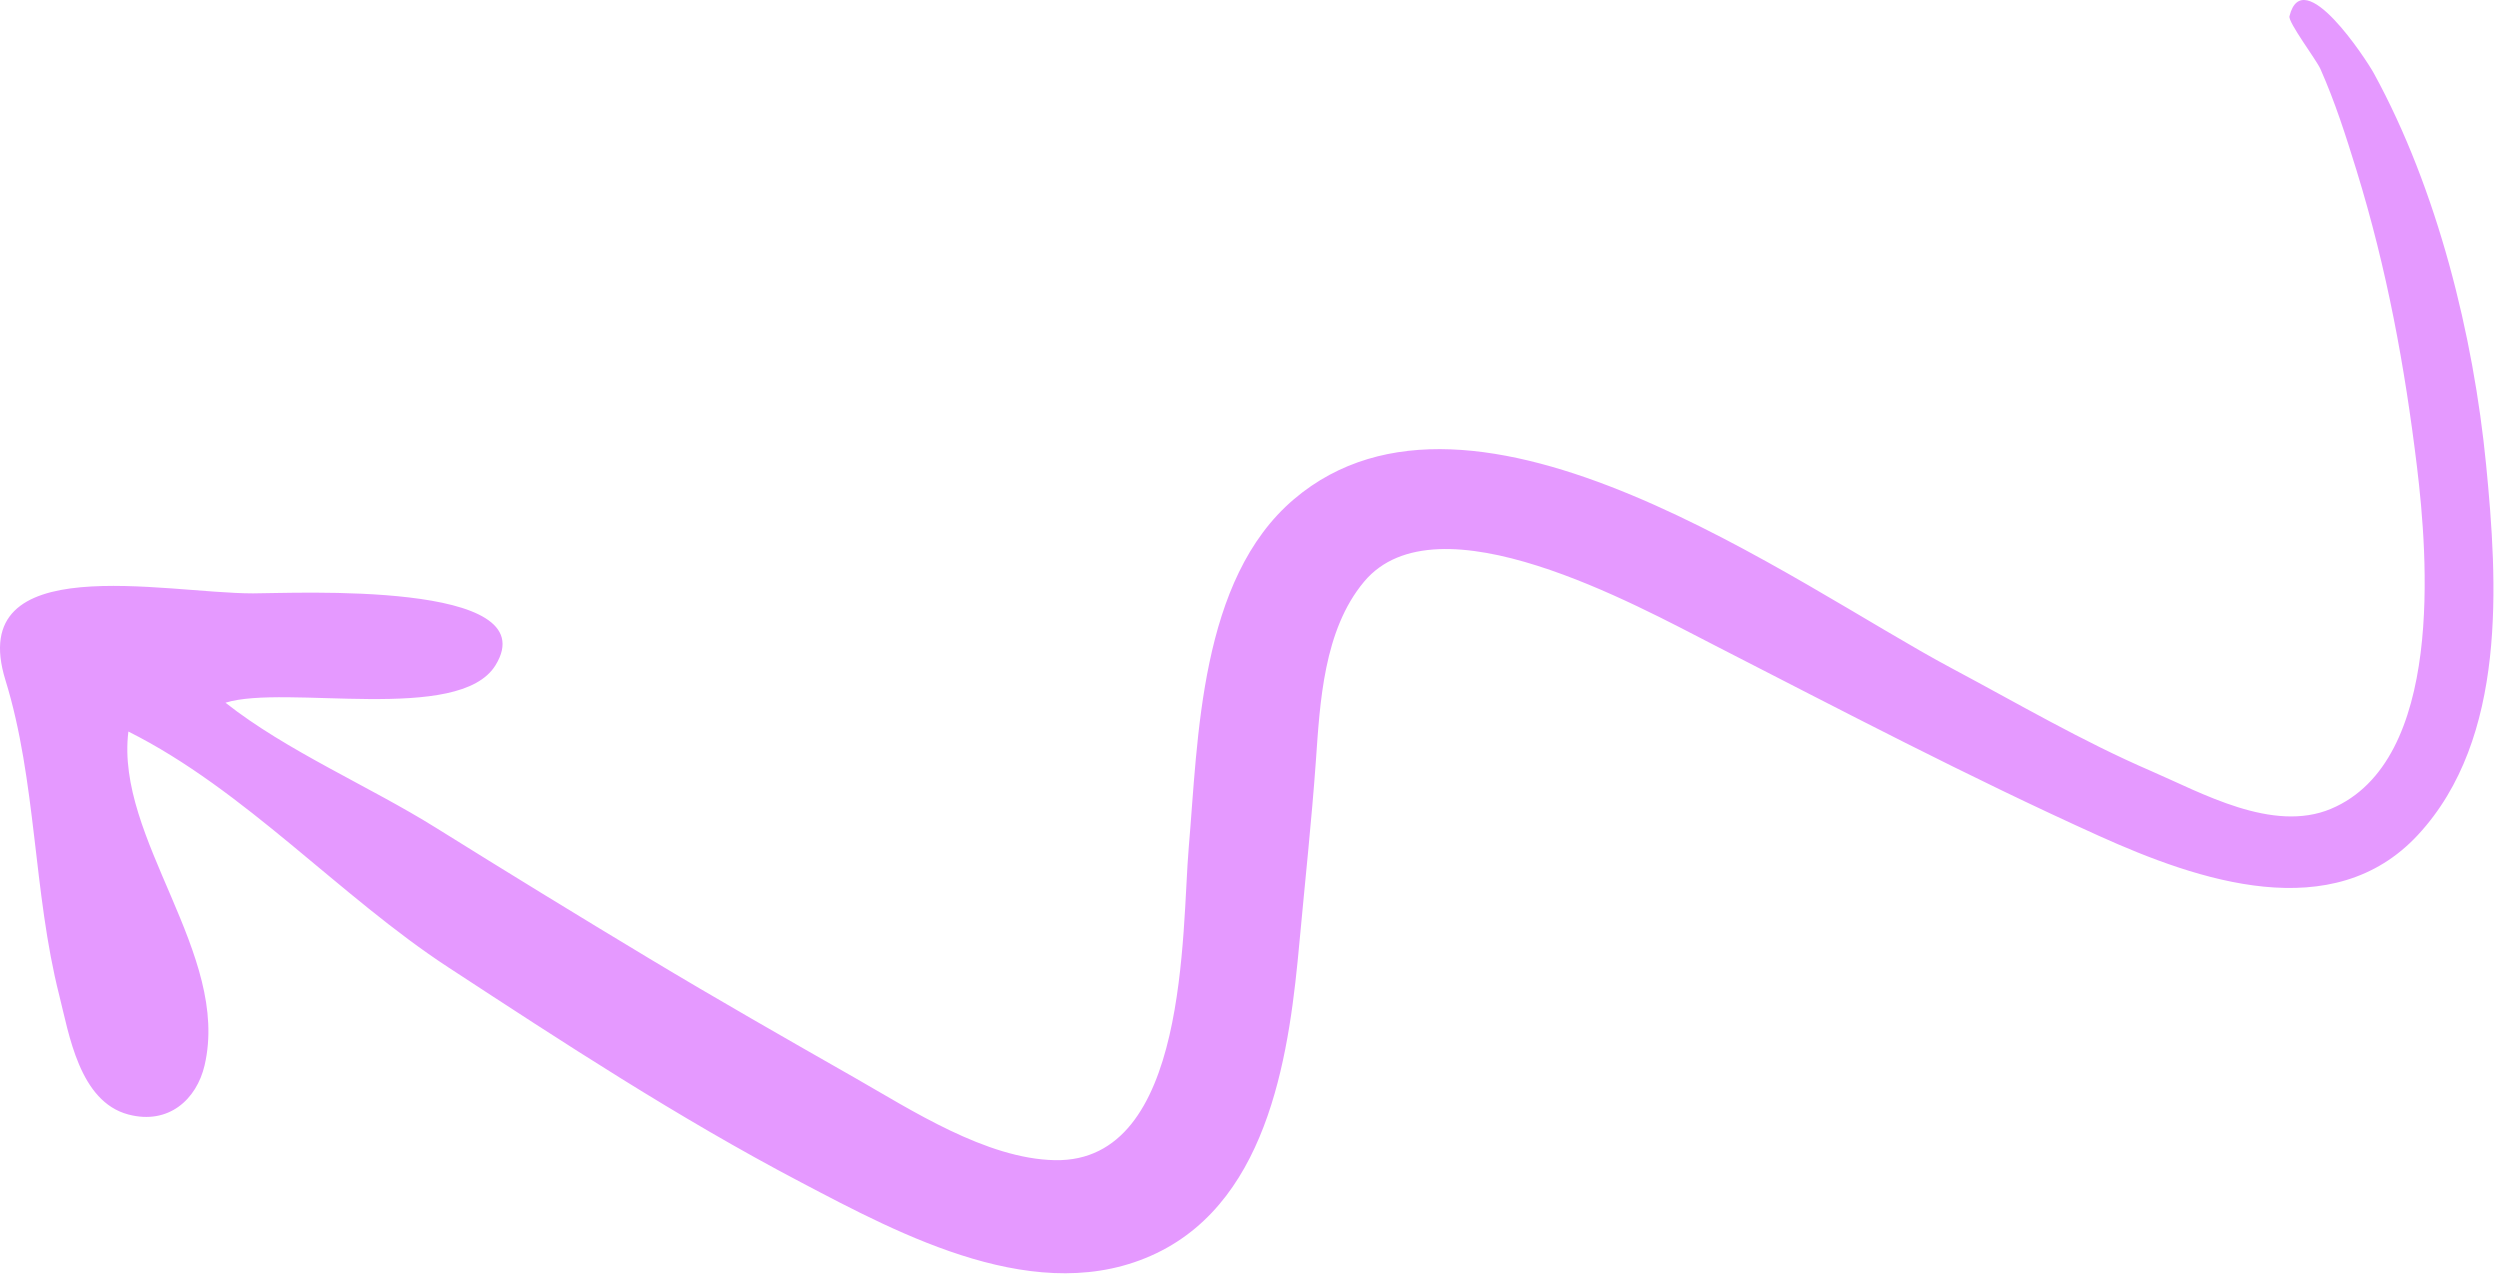 <svg width="239" height="122" viewBox="0 0 239 122" fill="none" xmlns="http://www.w3.org/2000/svg">
<path d="M24.191 56.727C15.7 56.727 -3.377 52.405 0.518 65.014C3.497 74.656 3.169 85.323 5.666 95.159C6.595 98.821 7.578 105.306 12.271 106.546C16.123 107.564 18.801 105.097 19.559 101.843C22.041 91.188 11.009 80.189 12.273 69.935C23.418 75.516 32.472 85.687 42.865 92.482C53.866 99.675 64.79 106.839 76.533 113.008C86.177 118.074 99.349 125.179 110.549 119.811C121.58 114.524 123.315 100.008 124.239 89.956C124.767 84.215 125.394 78.43 125.8 72.712C126.191 67.202 126.527 60.239 130.41 55.605C137.391 47.274 156.424 57.854 163.926 61.697C176.078 67.922 188.135 74.25 200.64 79.9C210.199 84.221 223.031 88.582 231.155 79.817C239.72 70.577 238.771 55.656 237.669 44.401C236.463 32.078 233.024 18.117 226.938 7.005C226.229 5.711 220.151 -3.626 218.873 1.55C218.729 2.132 221.445 5.722 221.828 6.584C223.241 9.77 224.255 12.955 225.276 16.263C228.205 25.753 229.909 35.093 231.063 44.625C232.085 53.075 233.709 72.759 222.839 77.325C217.27 79.663 210.468 75.791 205.606 73.692C199.016 70.846 192.87 67.233 186.579 63.884C171.631 55.929 140.938 33.102 123.709 47.718C114.668 55.389 114.544 70.603 113.644 81.017C112.959 88.934 113.652 111.154 100.85 110.912C94.272 110.788 87.076 106.09 81.703 103.027C75.125 99.278 68.559 95.535 62.081 91.639C55.242 87.525 48.445 83.359 41.683 79.14C35.26 75.133 27.404 71.798 21.555 67.179C27.278 65.393 43.897 69.225 47.366 63.604C52.383 55.474 28.072 56.727 24.191 56.727Z" fill="#E599FF"/>
</svg>
